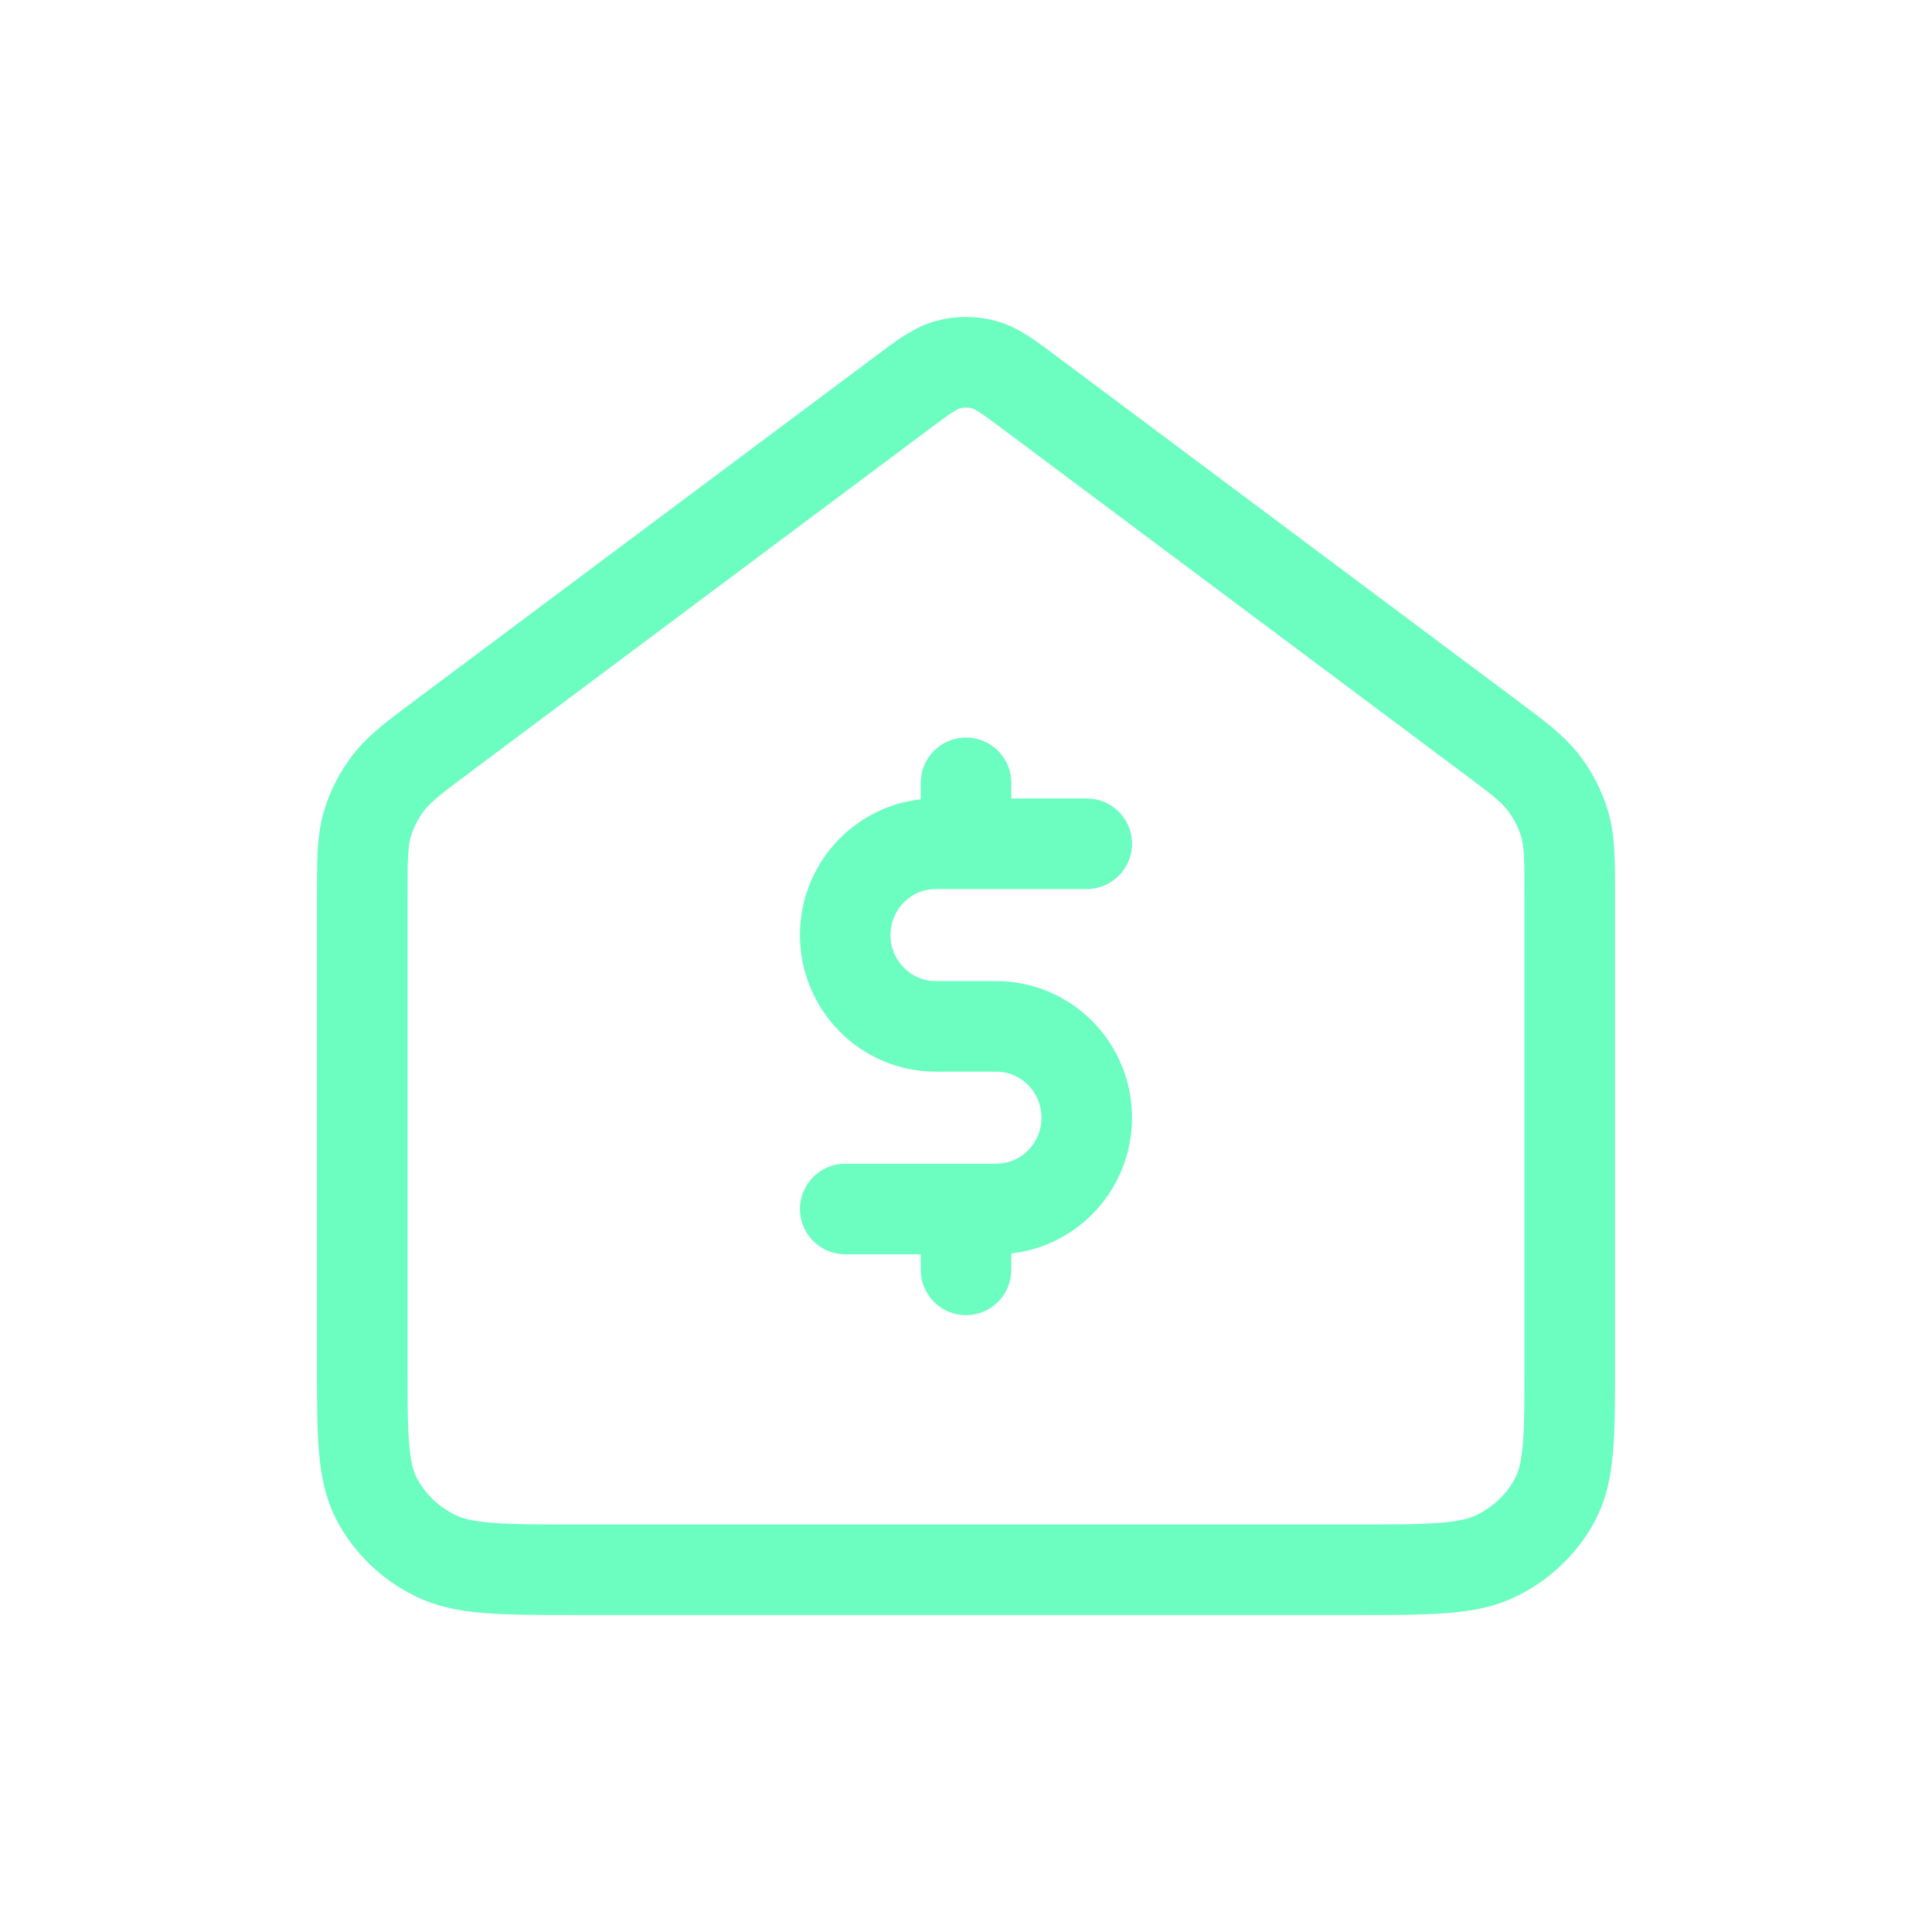 <svg width="32" height="32" viewBox="0 0 32 32" fill="none" xmlns="http://www.w3.org/2000/svg">
<path d="M18 13.975H15.5C14.672 13.975 14 14.652 14 15.487C14 16.323 14.672 17 15.5 17H16.5C17.328 17 18 17.677 18 18.512C18 19.348 17.328 20.025 16.5 20.025H14M16 12.966V13.975M16 20.025V21.033" stroke="#6CFDC0" stroke-width="1.5" stroke-linecap="round" stroke-linejoin="round"/>
<path d="M26 22.584V14.859C26 14.246 26 13.94 25.918 13.657C25.845 13.407 25.725 13.172 25.564 12.963C25.383 12.727 25.131 12.539 24.627 12.163L24.627 12.163L17.091 6.531L17.091 6.531C16.701 6.239 16.506 6.093 16.29 6.037C16.1 5.988 15.9 5.988 15.71 6.037C15.494 6.093 15.299 6.239 14.909 6.531L7.373 12.163C6.869 12.539 6.617 12.727 6.436 12.963C6.275 13.172 6.155 13.407 6.082 13.657C6 13.94 6 14.246 6 14.859V22.584C6 23.779 6 24.377 6.242 24.834C6.455 25.236 6.795 25.563 7.213 25.767C7.689 26 8.311 26 9.556 26H9.556H22.444H22.445C23.689 26 24.311 26 24.787 25.767C25.205 25.563 25.545 25.236 25.758 24.834C26 24.377 26 23.779 26 22.584Z" stroke="#6CFDC0" stroke-width="1.5" stroke-linecap="round" stroke-linejoin="round"/>
</svg>
